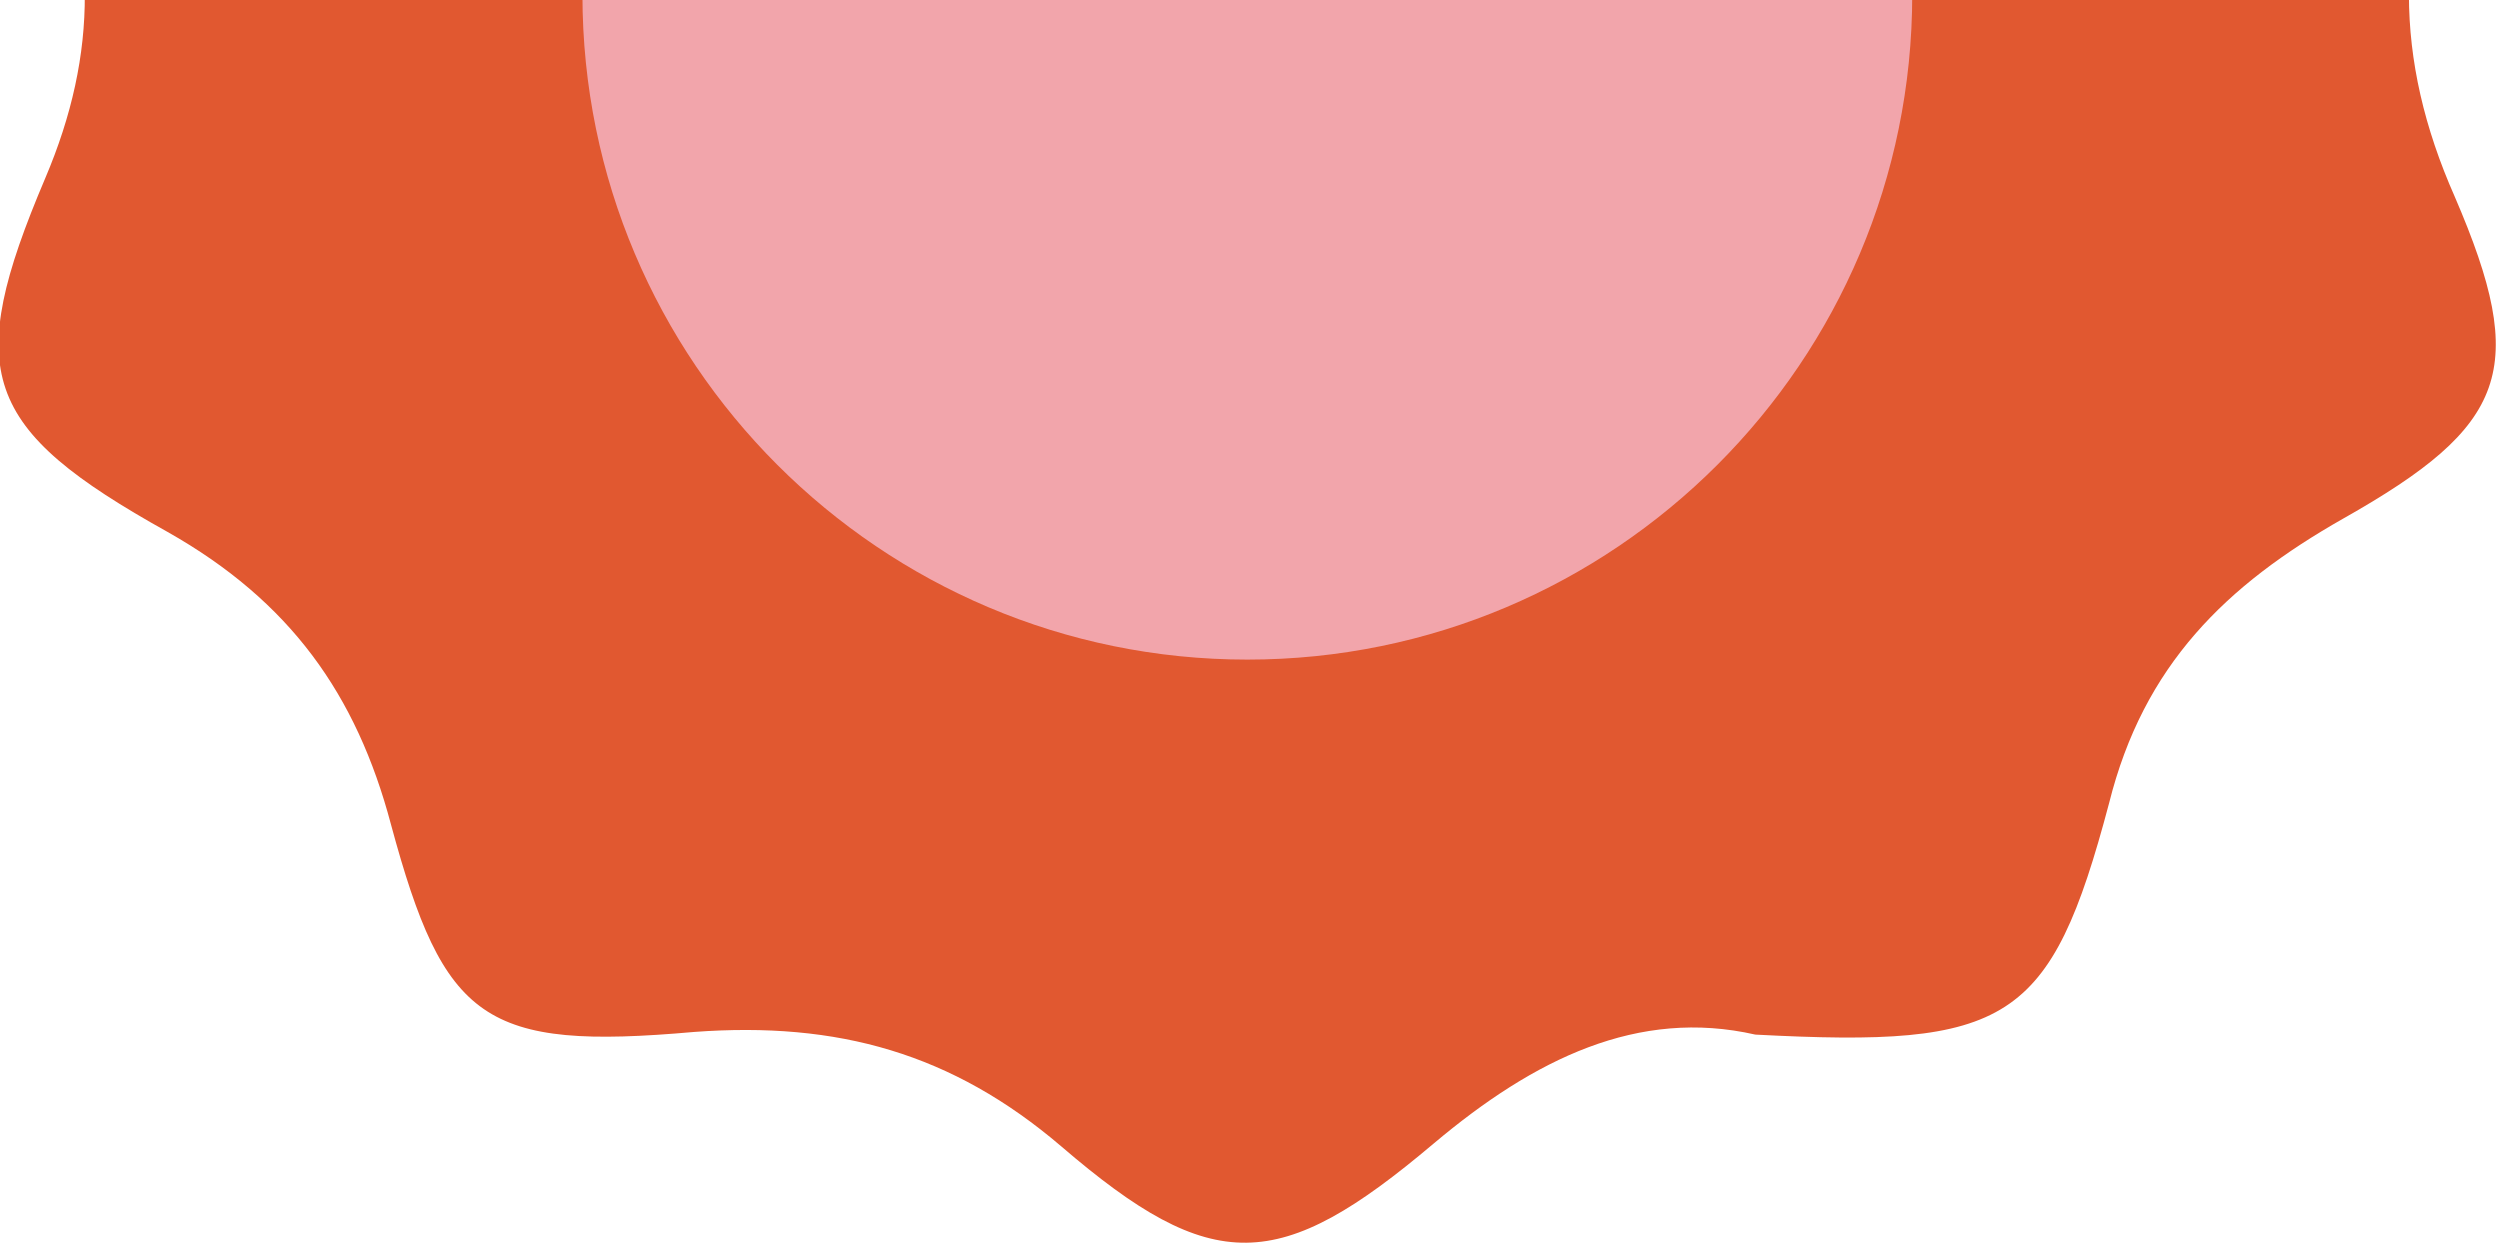 <?xml version="1.0" encoding="UTF-8"?> <svg xmlns="http://www.w3.org/2000/svg" width="94" height="47" viewBox="0 0 94 47" fill="none"> <path d="M66.001 38.901C61.601 37.901 57.701 39.801 53.901 43.001C48.101 47.901 45.601 48.001 39.901 43.101C35.801 39.601 31.501 38.401 26.101 38.801C18.201 39.501 16.701 38.401 14.701 31.001C13.401 26.101 10.901 22.601 6.301 20.001C-0.699 16.101 -1.399 14.001 1.701 6.701C3.701 2.001 3.701 -2.399 1.601 -7.099C-1.399 -14.099 -0.599 -16.499 6.001 -20.099C11.001 -22.799 13.601 -26.599 14.901 -31.899C16.601 -38.499 18.901 -40.099 25.701 -39.099C31.101 -38.399 35.401 -39.599 39.501 -43.099C45.801 -48.299 48.001 -48.299 54.001 -43.199C58.101 -39.699 62.401 -38.399 67.801 -39.099C74.601 -40.099 77.201 -38.499 78.701 -31.999C80.101 -26.499 82.901 -22.599 88.001 -19.899C94.301 -16.499 95.001 -14.199 92.301 -7.799C90.001 -2.599 90.001 2.201 92.301 7.401C95.101 13.901 94.301 16.001 88.101 19.501C83.701 22.001 80.601 25.001 79.301 30.201C77.101 38.501 75.501 39.401 66.001 38.901Z" fill="#E15830"></path> <path d="M46.9 24.801C33.1 24.801 21.9 13.601 21.9 -0.199C21.9 -13.999 33.1 -25.199 46.9 -25.199C60.7 -25.199 71.9 -13.999 71.9 -0.199C71.9 13.601 60.7 24.801 46.9 24.801Z" fill="#F2A5AB"></path> </svg> 